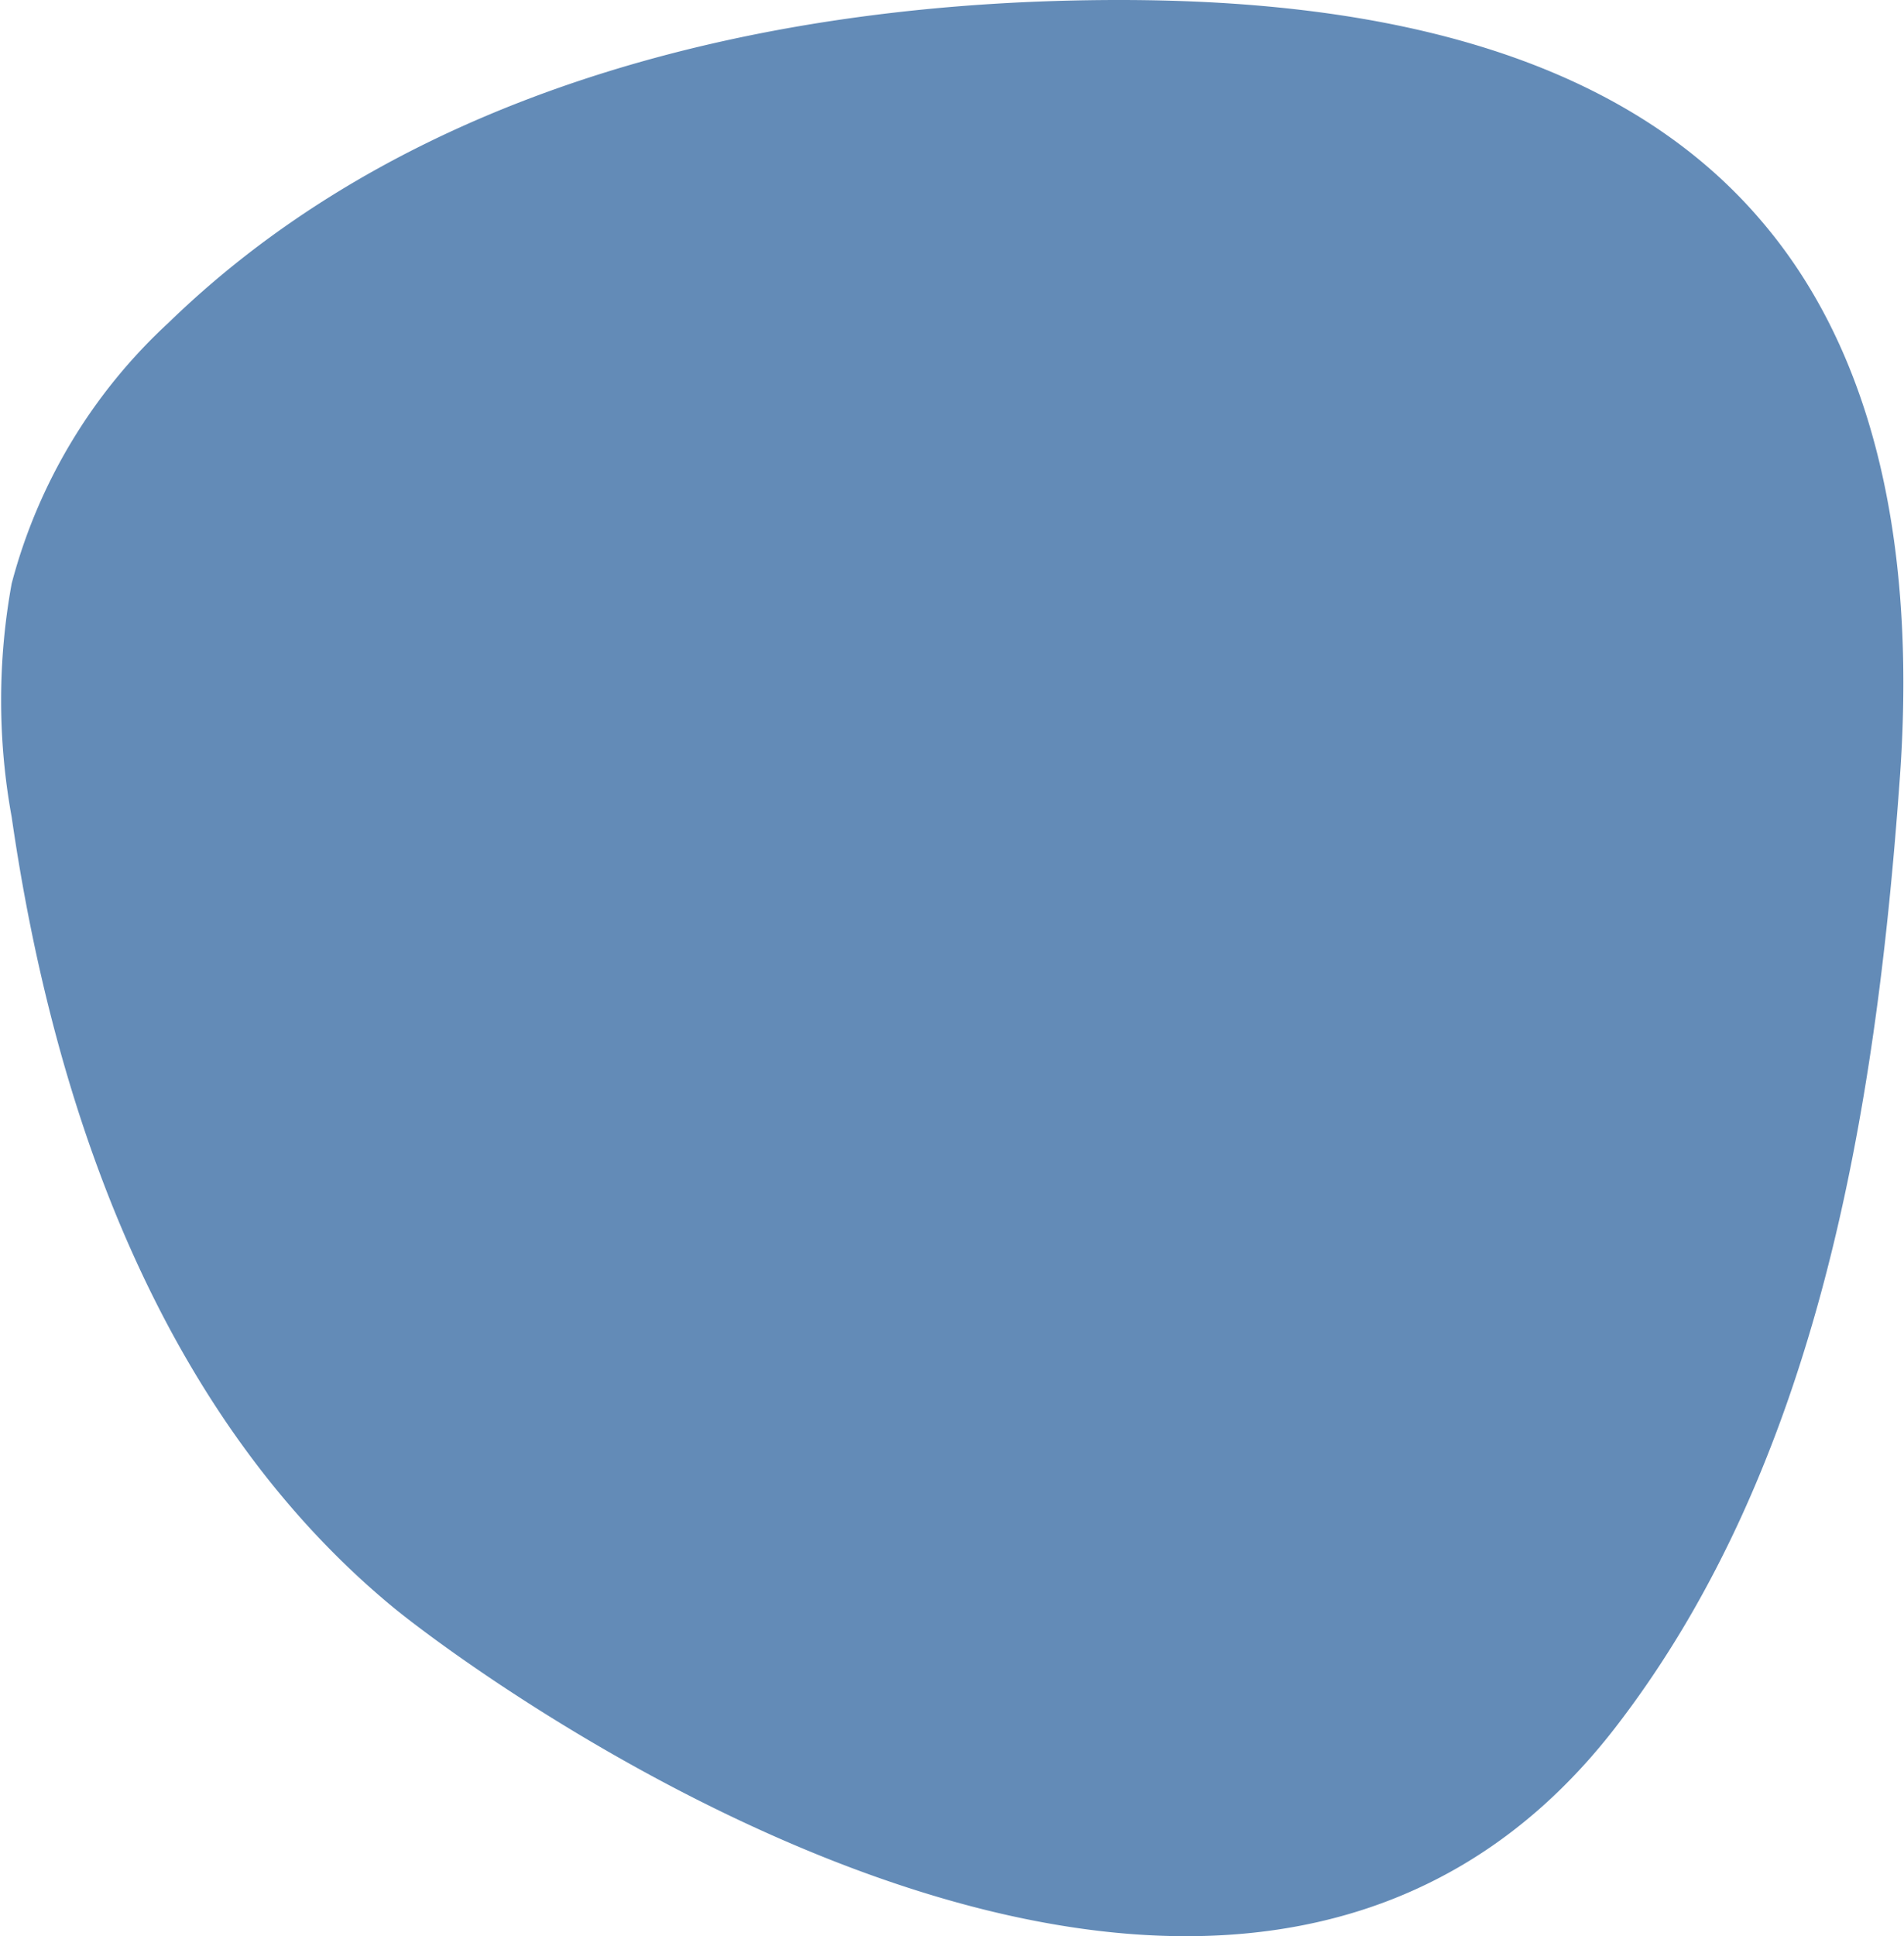 <?xml version="1.0" encoding="UTF-8"?> <svg xmlns="http://www.w3.org/2000/svg" id="Layer_1" data-name="Layer 1" viewBox="0 0 32.64 33.18"> <defs> <style>.cls-1{fill:#638bb7;}</style> </defs> <title>---</title> <path class="cls-1" d="M6.7,27.51C2.77,24.24.93,19.06.2,14a11.15,11.15,0,0,1,0-4A9.29,9.29,0,0,1,2.89,5.53C7.11,1.43,13.31,0,19.19,0c4,0,8.4.73,11,3.78,2.22,2.59,2.63,6.27,2.37,9.67-.41,5.62-1.4,11.62-4.82,16.09C21.14,38.2,8.33,28.86,6.7,27.51Z"></path> </svg> 